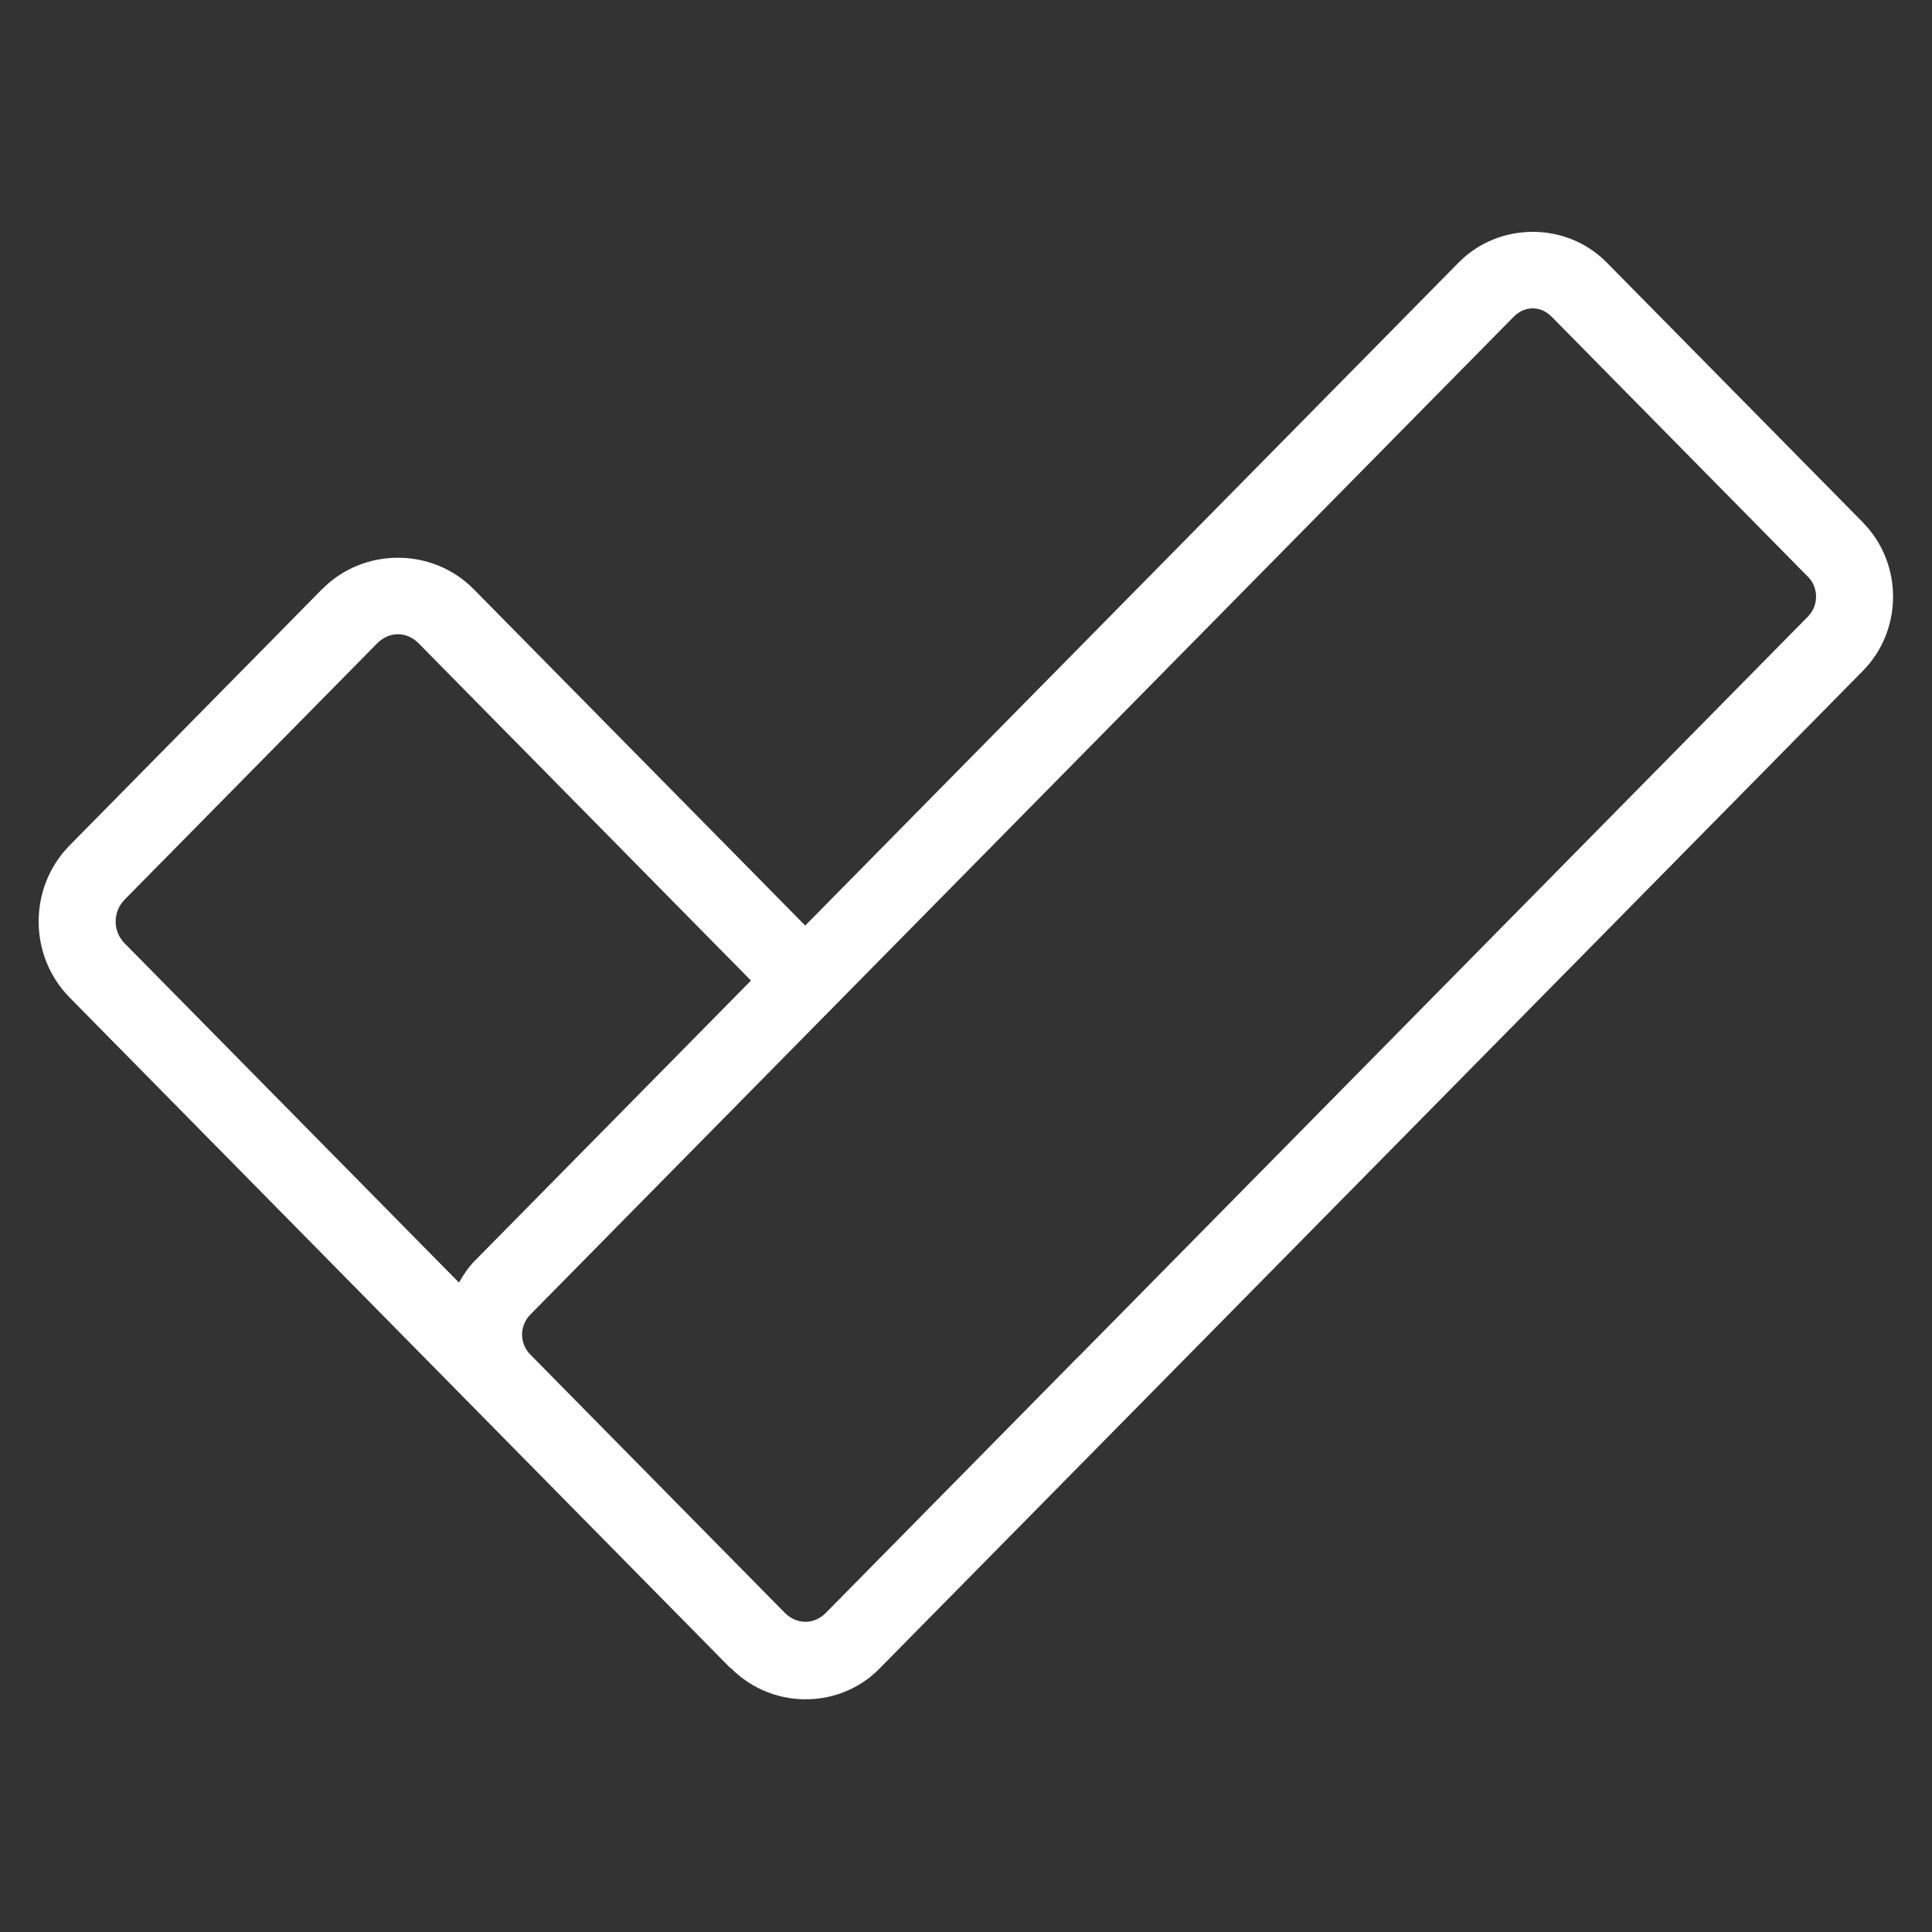 <svg width="50" height="50" viewBox="0 0 50 50" fill="none" xmlns="http://www.w3.org/2000/svg">
<rect x="0" y="0" width="50" height="50" fill="#333333" stroke="none"/>
<path d="M39.667 6C38.971 6 38.273 6.264 37.751 6.793L20.839 23.953L12.259 15.248C11.724 14.706 11.012 14.434 10.298 14.434C9.585 14.434 8.872 14.706 8.337 15.248H8.335L1.802 21.879C0.733 22.964 0.733 24.732 1.802 25.816L18.876 43.143C18.892 43.159 18.912 43.17 18.929 43.185C19.049 43.301 19.173 43.409 19.308 43.498C20.358 44.228 21.833 44.126 22.759 43.185L22.8 43.143L28.46 37.402L29.337 36.512L48.21 17.363C49.254 16.304 49.253 14.576 48.208 13.518H48.21L41.581 6.793C41.06 6.263 40.364 6 39.667 6ZM39.667 7.98C39.842 7.981 40.015 8.053 40.157 8.197L46.785 14.922H46.786C47.072 15.211 47.071 15.67 46.785 15.961L27.913 35.109L27.911 35.107L21.376 41.738C21.072 42.047 20.633 42.048 20.323 41.752L13.726 35.057C13.583 34.912 13.511 34.726 13.511 34.539C13.511 34.446 13.53 34.352 13.566 34.264C13.601 34.175 13.654 34.092 13.726 34.02L39.175 8.197C39.318 8.052 39.493 7.98 39.667 7.98ZM10.298 16.414C10.489 16.414 10.68 16.493 10.835 16.65L19.435 25.377L12.302 32.615H12.3C12.127 32.79 11.994 32.988 11.878 33.193L3.226 24.414C2.915 24.099 2.915 23.598 3.226 23.283V23.281L9.761 16.65C9.916 16.493 10.107 16.414 10.298 16.414Z" fill="white"/>
</svg>
